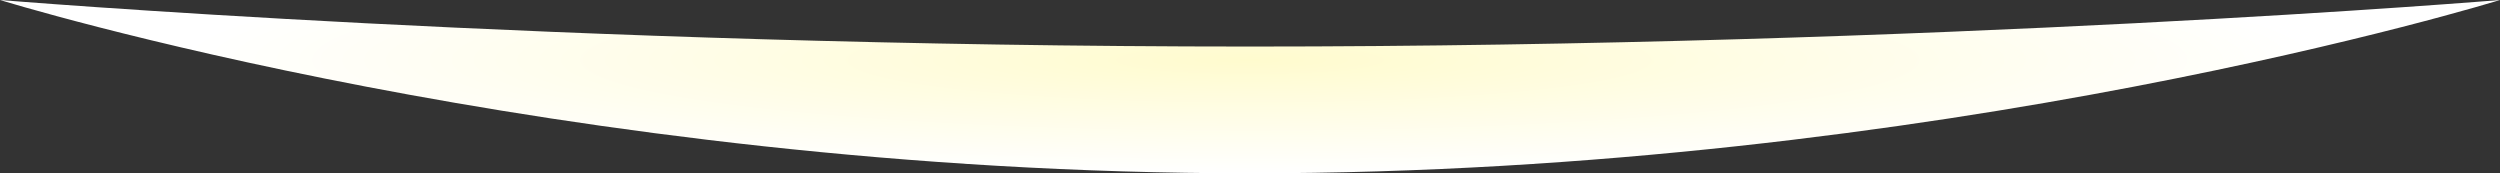 <svg xmlns="http://www.w3.org/2000/svg" xmlns:xlink="http://www.w3.org/1999/xlink" width="564.741" height="39.15" viewBox="0 0 564.741 39.15">
  <rect x="0" y="0" width="564.741" height="39.15" fill="#333333" stroke="none"/>
  <defs>
    <radialGradient id="radial-gradient" cx="0.5" cy="0.346" r="0.654" gradientTransform="translate(0.729 -0.154) rotate(90) scale(1 0.662)" gradientUnits="objectBoundingBox">
      <stop offset="0" stop-color="#fffbce"/>
      <stop offset="1" stop-color="#fff"/>
    </radialGradient>
  </defs>
  <path id="パス_49817" data-name="パス 49817" d="M564.741,0S438.319,39.15,282.37,39.15,0,0,0,0,126.421,10.516,282.37,10.516,564.741,0,564.741,0" transform="translate(0)" fill="url(#radial-gradient)"/>
</svg>
